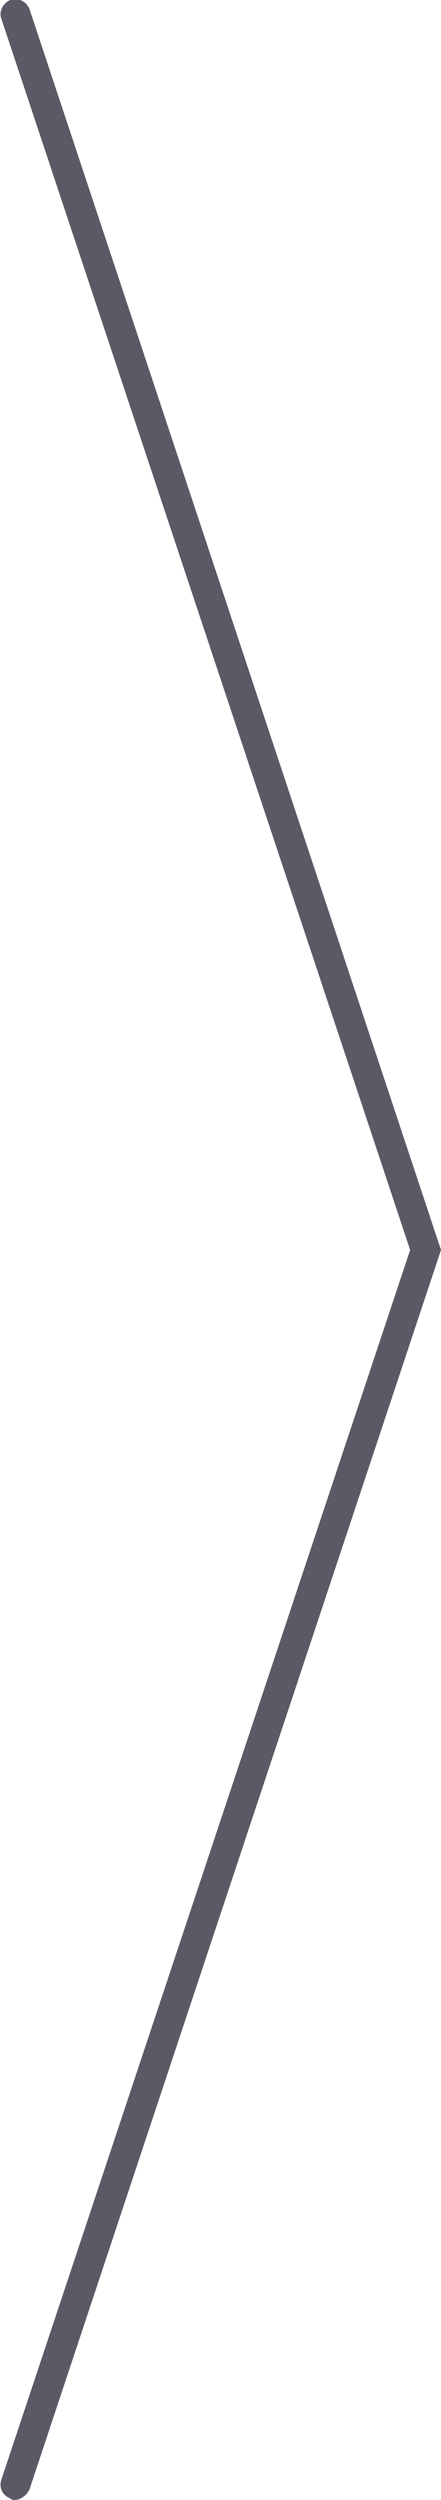 <svg xmlns="http://www.w3.org/2000/svg" xml:space="preserve" id="Layer_1" x="0" y="0" style="enable-background:new 0 0 30 170" version="1.1" viewBox="0 0 30 170"><style type="text/css">.st0{fill:#595a65}</style><g><path d="M1 170c-.1 0-.2 0-.3-.1-.5-.2-.8-.7-.6-1.3L27.9 85 .1 1.3C-.1.8.2.2.7 0c.5-.2 1.1.1 1.3.6L30 85l-.1.3-27.9 84c-.2.4-.6.7-1 .7z" class="st0"/></g></svg>